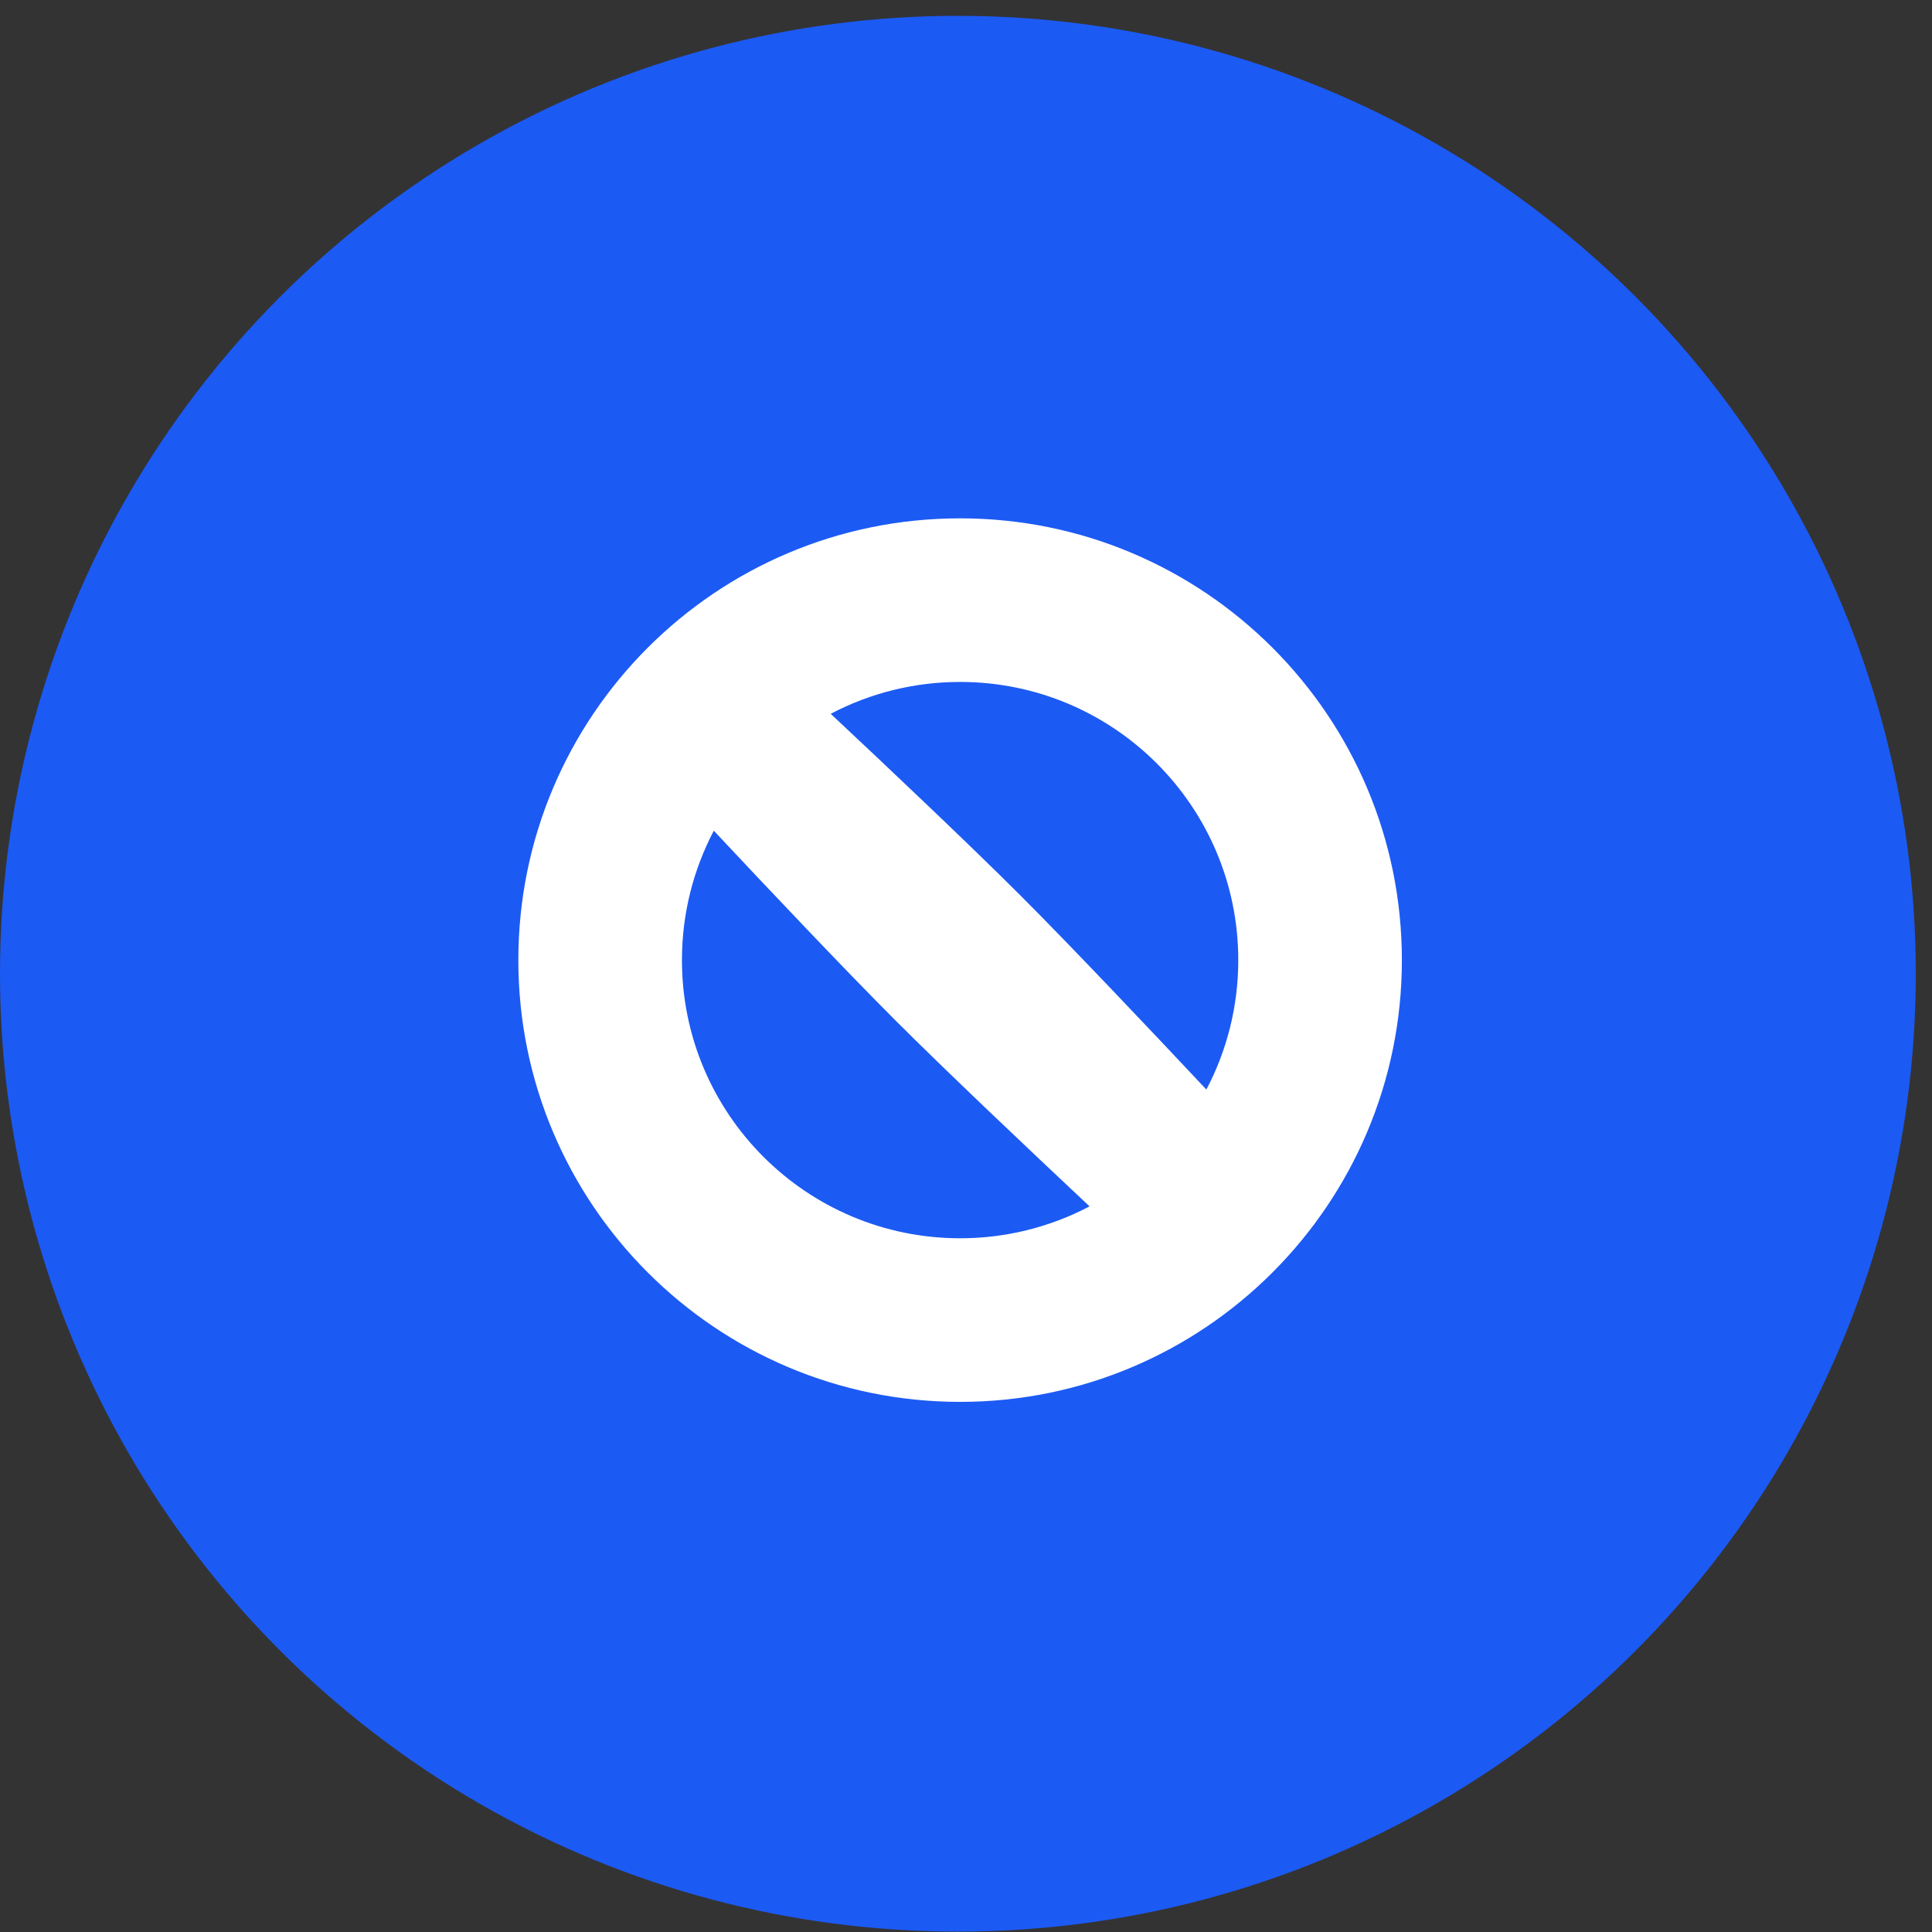 <svg width="41" height="41" viewBox="0 0 41 41" fill="none" xmlns="http://www.w3.org/2000/svg">
<rect x="0" y="0" width="41" height="41" fill="#333333" stroke="none"/>
<circle cx="20.328" cy="20.664" r="20.328" fill="#1C5AF4"/>
<path fill-rule="evenodd" clip-rule="evenodd" d="M20.375 11C15.197 11 11 15.197 11 20.375C11 25.552 15.197 29.75 20.375 29.75C25.552 29.75 29.75 25.552 29.75 20.375C29.75 15.197 25.552 11 20.375 11ZM21.651 18.999C20.588 17.937 18.914 16.352 17.629 15.148C18.476 14.703 19.418 14.471 20.375 14.472C23.635 14.472 26.278 17.115 26.278 20.375C26.278 21.367 26.033 22.302 25.601 23.122C24.365 21.805 22.725 20.073 21.651 18.999ZM14.472 20.375C14.472 19.383 14.717 18.45 15.148 17.629C16.352 18.914 17.937 20.588 18.999 21.651C20.073 22.725 21.805 24.365 23.122 25.601C22.276 26.047 21.332 26.279 20.375 26.278C17.115 26.278 14.472 23.635 14.472 20.375Z" fill="white"/>
</svg>
